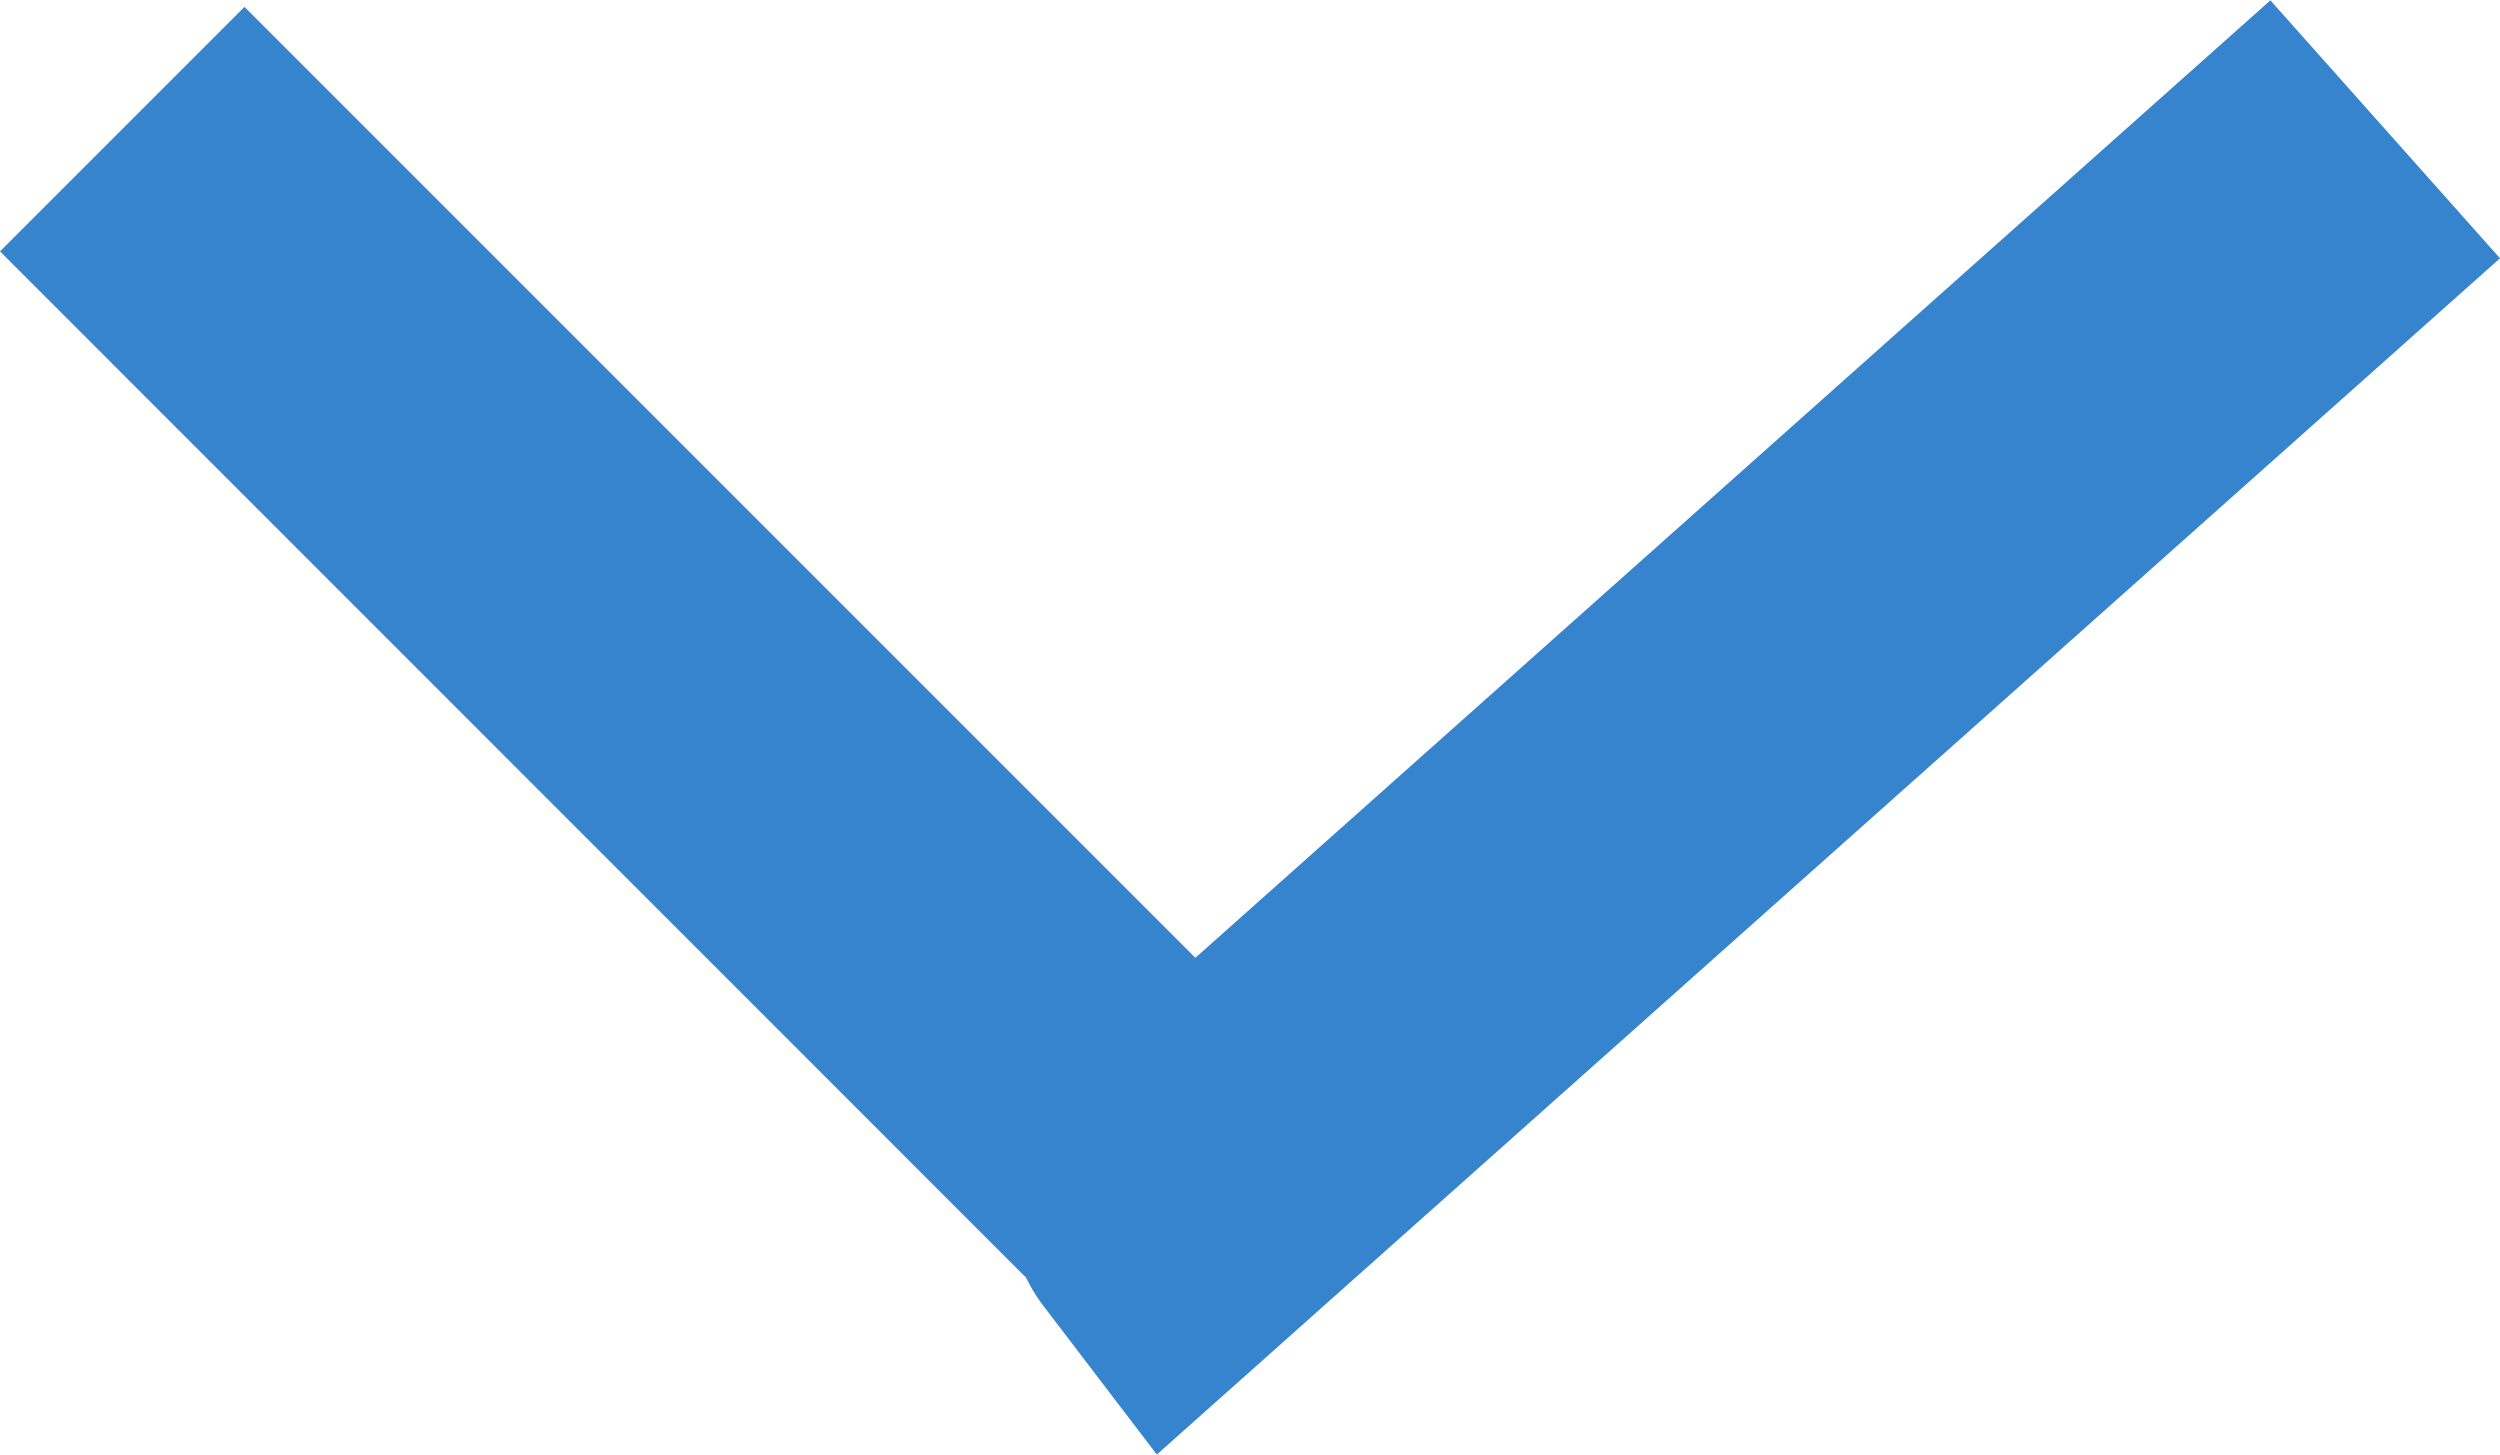 <svg xmlns="http://www.w3.org/2000/svg" width="14.46" height="8.414" viewBox="0 0 14.46 8.414">
  <path id="パス_36015" data-name="パス 36015" d="M5.419,13.753-1.5,5.984l.86-.656a.952.952,0,0,1,.163-.1L5.459-.707,6.873.707l-5.5,5.5,5.538,6.218Z" transform="translate(0.707 6.913) rotate(-90)" fill="#3584cd"/>
</svg>
